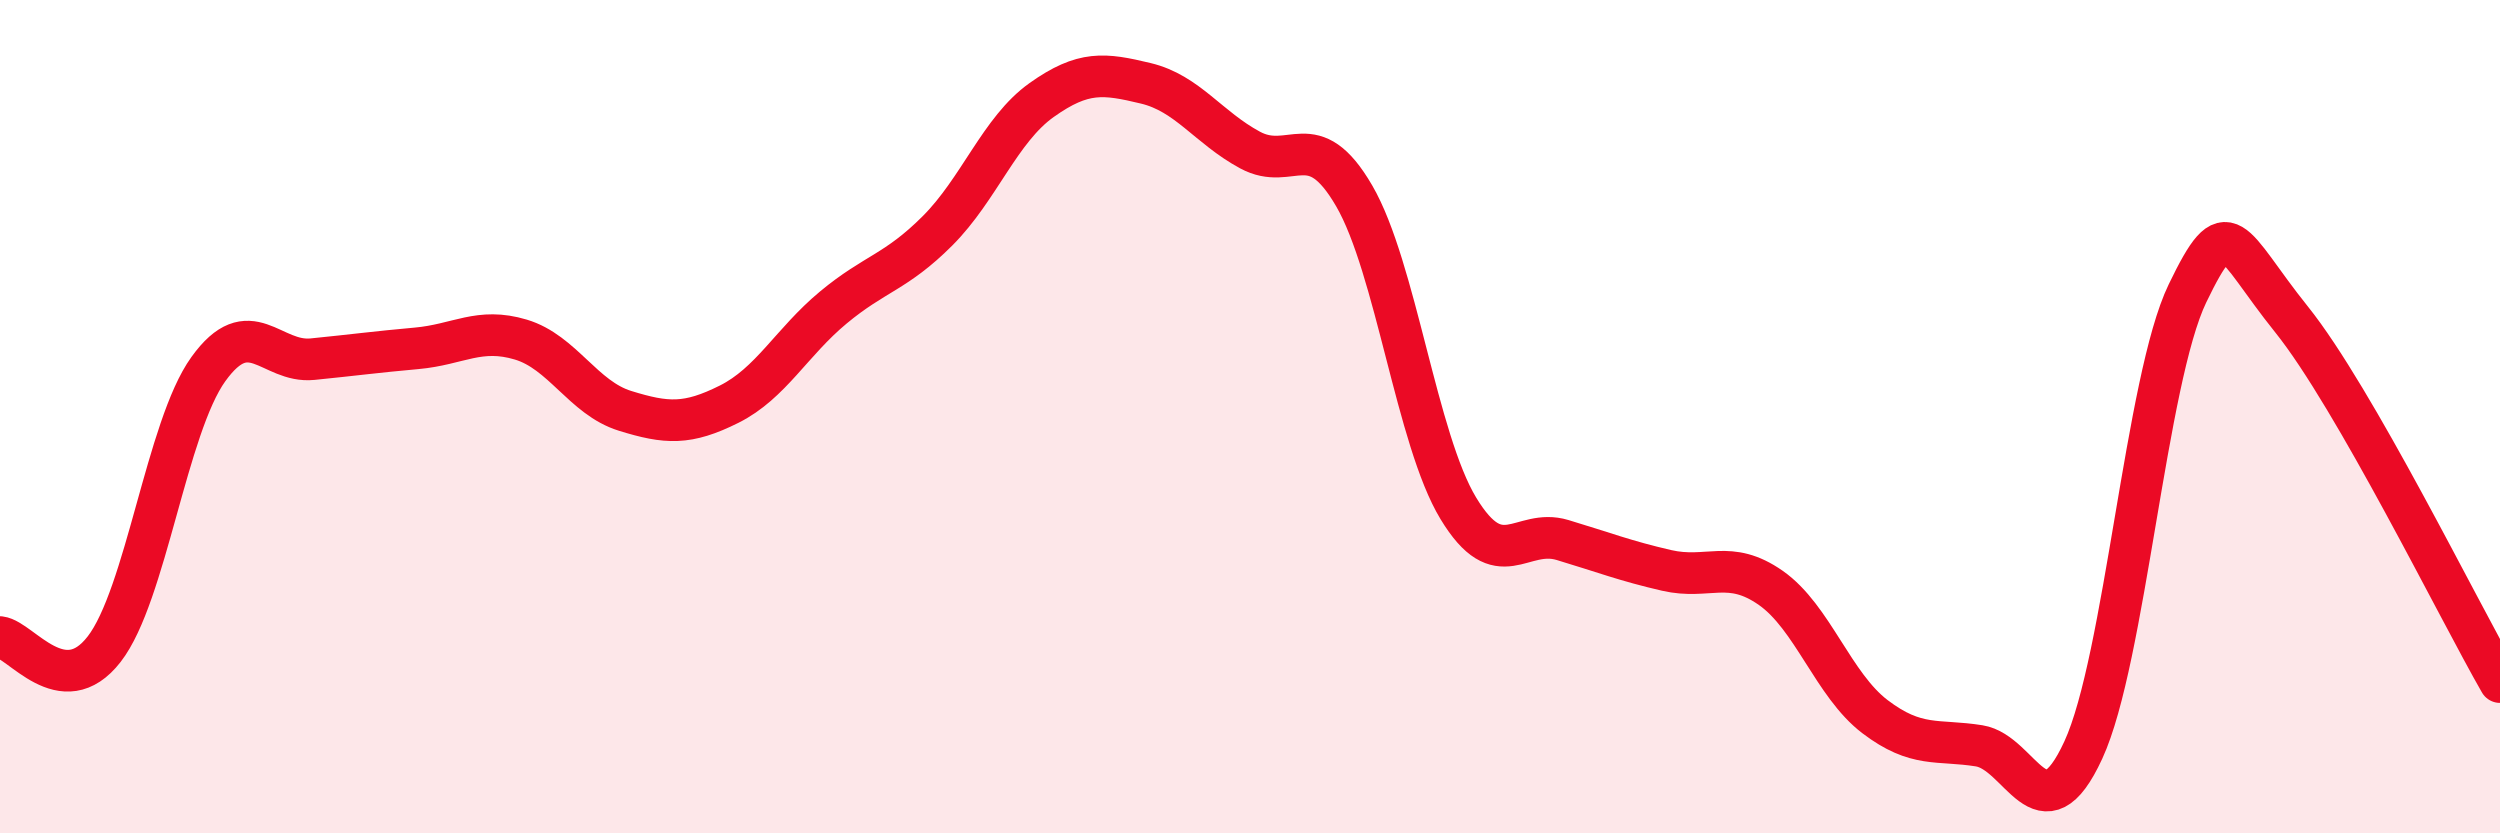 
    <svg width="60" height="20" viewBox="0 0 60 20" xmlns="http://www.w3.org/2000/svg">
      <path
        d="M 0,15.29 C 0.5,15.35 1.5,16.87 2.5,15.58 C 3.5,14.29 4,10.25 5,8.86 C 6,7.47 6.5,8.72 7.5,8.62 C 8.5,8.52 9,8.45 10,8.36 C 11,8.27 11.5,7.85 12.5,8.15 C 13.5,8.45 14,9.55 15,9.86 C 16,10.17 16.5,10.2 17.5,9.7 C 18.5,9.2 19,8.21 20,7.38 C 21,6.55 21.5,6.54 22.5,5.54 C 23.5,4.54 24,3.11 25,2.4 C 26,1.69 26.5,1.76 27.5,2 C 28.5,2.24 29,3.06 30,3.6 C 31,4.14 31.5,2.98 32.5,4.7 C 33.5,6.42 34,10.55 35,12.2 C 36,13.85 36.5,12.66 37.5,12.96 C 38.5,13.26 39,13.46 40,13.69 C 41,13.92 41.5,13.41 42.5,14.11 C 43.5,14.81 44,16.44 45,17.2 C 46,17.96 46.5,17.74 47.5,17.9 C 48.5,18.06 49,20.17 50,18 C 51,15.83 51.5,9.11 52.5,7.04 C 53.5,4.97 53.5,5.8 55,7.67 C 56.5,9.54 59,14.63 60,16.37L60 20L0 20Z"
        fill="#EB0A25"
        opacity="0.1"
        stroke-linecap="round"
        stroke-linejoin="round"
      />
      <path
        d="M 0,15.29 C 0.5,15.35 1.5,16.87 2.5,15.58 C 3.5,14.29 4,10.25 5,8.86 C 6,7.47 6.5,8.72 7.5,8.62 C 8.5,8.52 9,8.45 10,8.36 C 11,8.27 11.5,7.85 12.5,8.15 C 13.5,8.45 14,9.55 15,9.86 C 16,10.17 16.5,10.2 17.5,9.7 C 18.5,9.2 19,8.21 20,7.38 C 21,6.55 21.5,6.54 22.5,5.54 C 23.5,4.54 24,3.11 25,2.4 C 26,1.69 26.5,1.76 27.5,2 C 28.5,2.24 29,3.06 30,3.6 C 31,4.14 31.5,2.98 32.5,4.7 C 33.5,6.42 34,10.55 35,12.2 C 36,13.85 36.5,12.66 37.5,12.96 C 38.5,13.26 39,13.46 40,13.69 C 41,13.92 41.5,13.41 42.5,14.11 C 43.5,14.81 44,16.44 45,17.2 C 46,17.96 46.5,17.74 47.5,17.9 C 48.5,18.06 49,20.17 50,18 C 51,15.83 51.5,9.11 52.5,7.04 C 53.5,4.97 53.5,5.8 55,7.67 C 56.5,9.54 59,14.63 60,16.37"
        stroke="#EB0A25"
        stroke-width="1"
        fill="none"
        stroke-linecap="round"
        stroke-linejoin="round"
      />
    </svg>
  